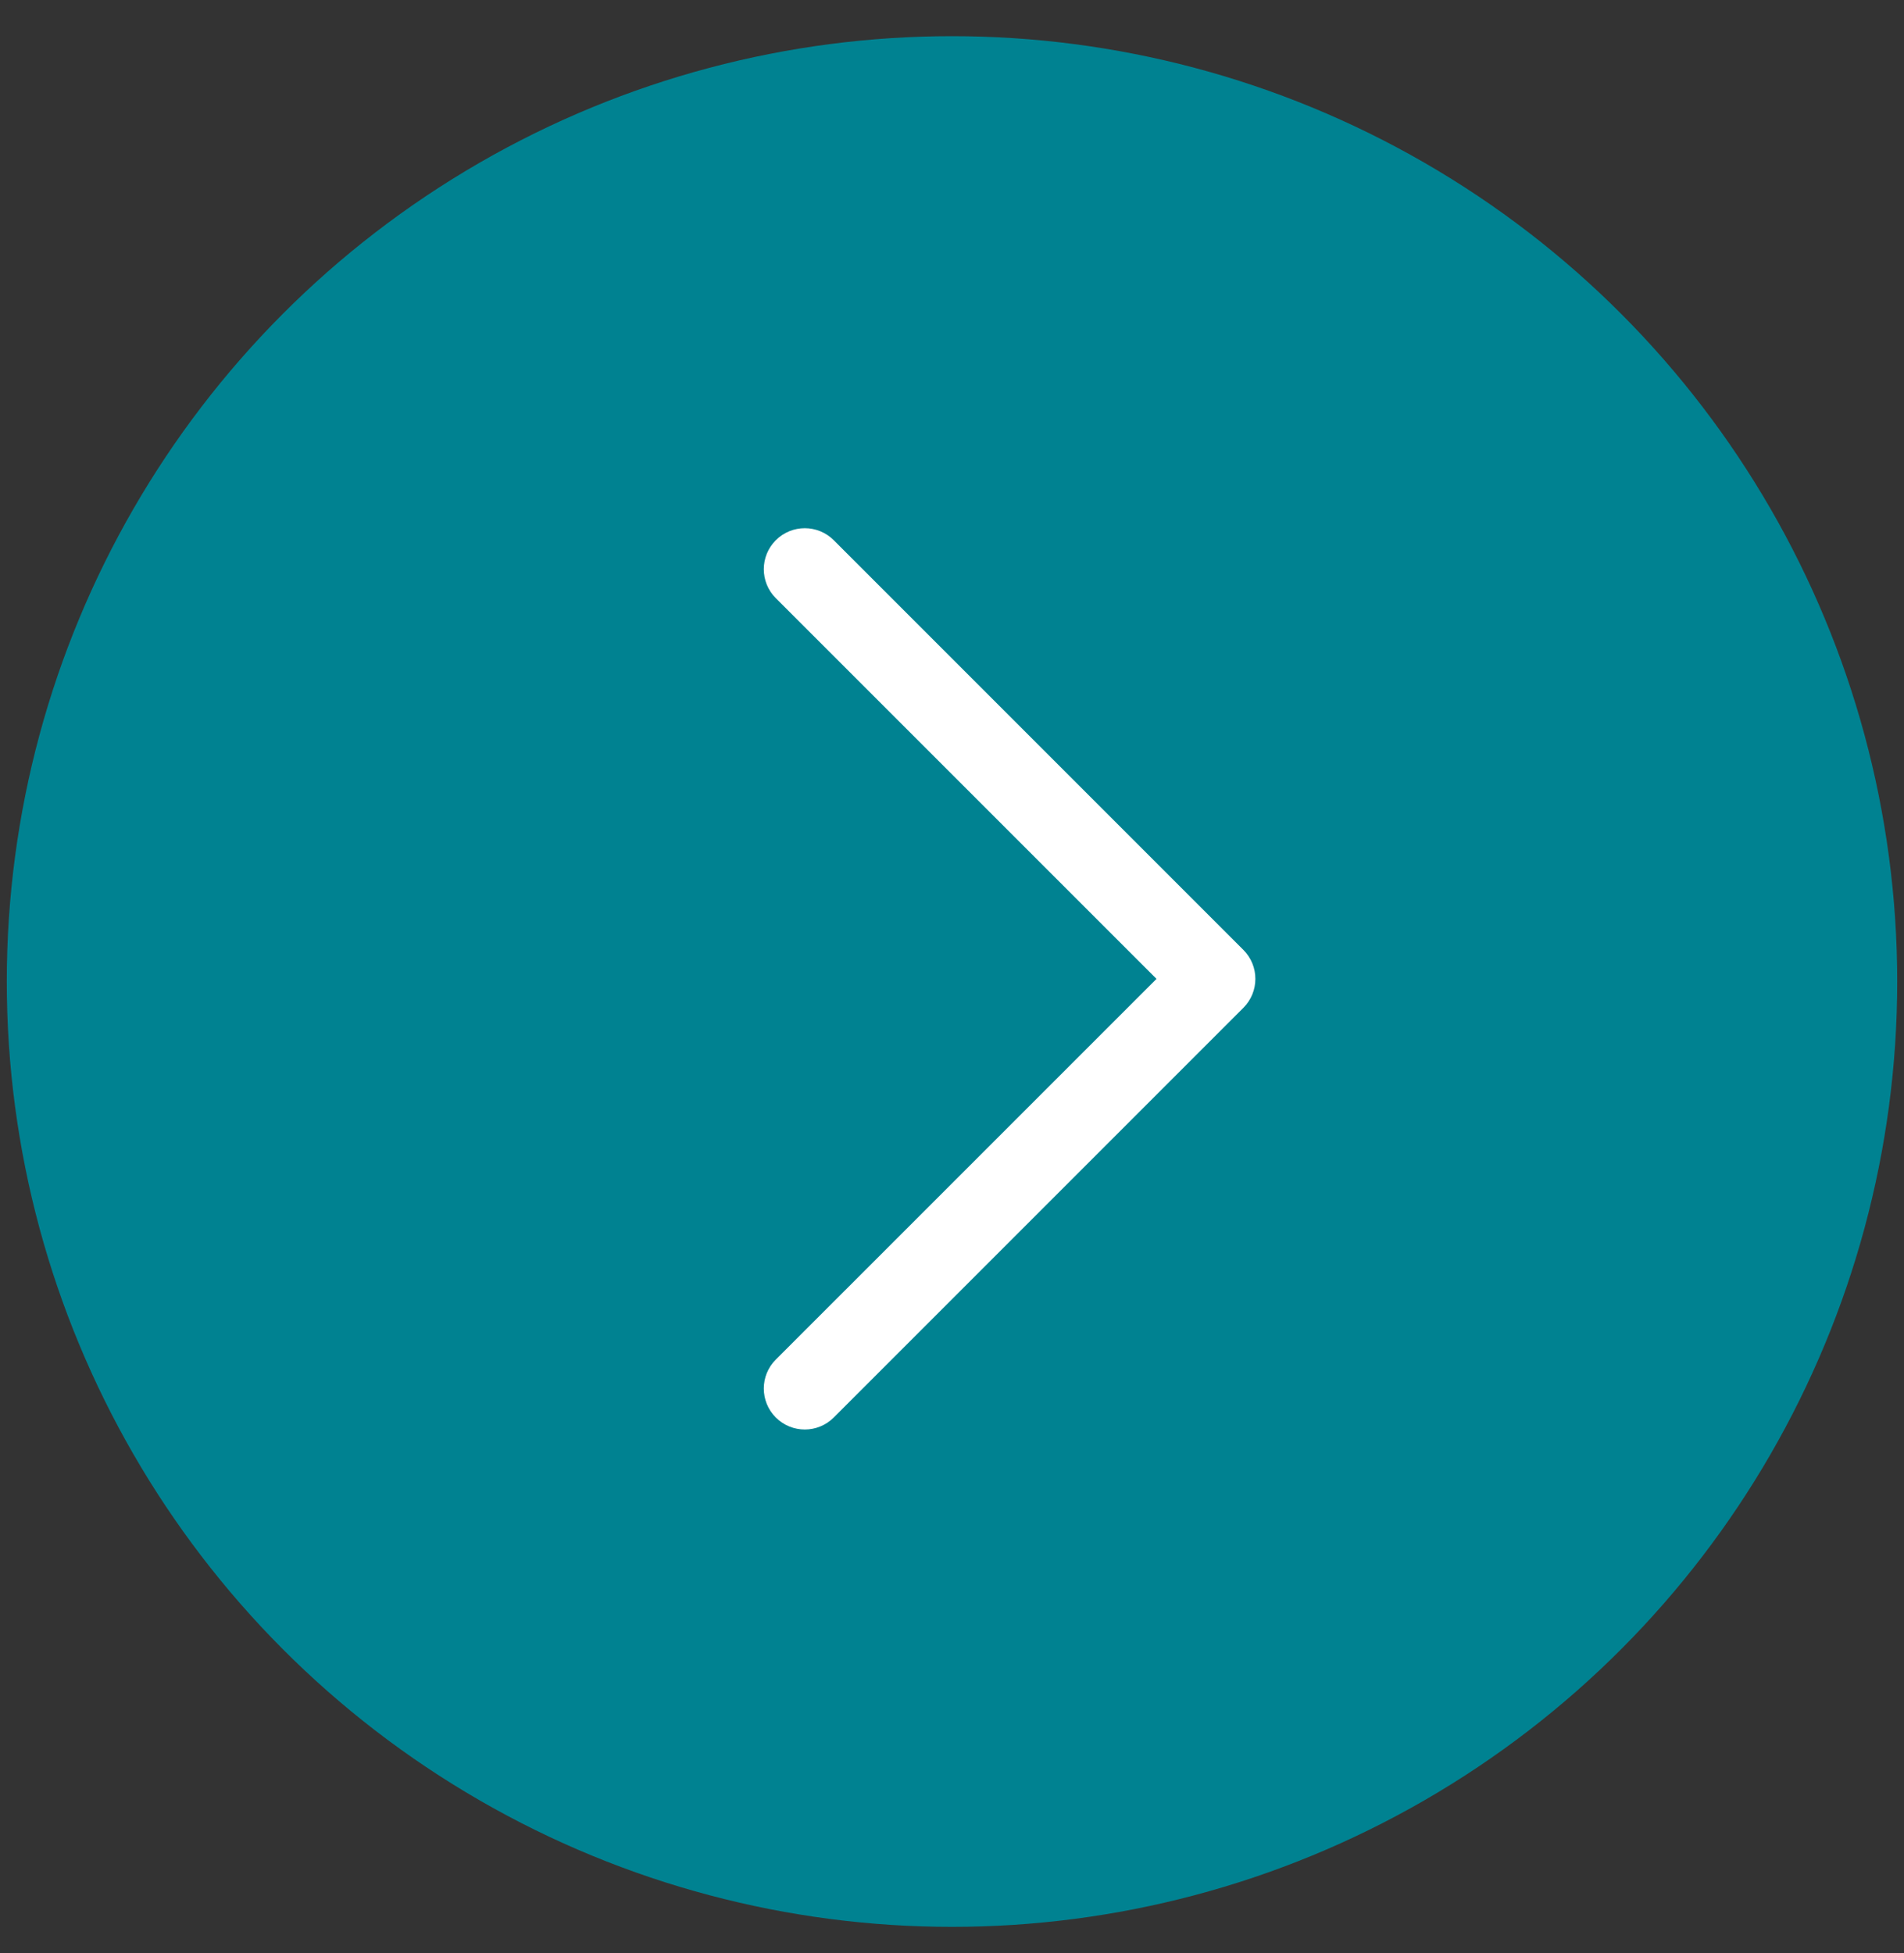 <svg width="39" height="40" viewBox="0 0 39 40" fill="none" xmlns="http://www.w3.org/2000/svg">
<rect x="0" y="0" width="39" height="40" fill="#333333" stroke="none"/>
<circle cx="19.5" cy="20.102" r="19.361" transform="rotate(-180 19.5 20.102)" fill="#008291"/>
<path d="M16.485 29.277C16.27 29.277 16.055 29.195 15.891 29.031C15.563 28.703 15.563 28.172 15.891 27.845L23.689 20.048L15.891 12.251C15.563 11.923 15.563 11.392 15.891 11.064C16.219 10.736 16.75 10.736 17.078 11.064L25.468 19.454C25.796 19.782 25.796 20.313 25.468 20.641L17.078 29.031C16.914 29.195 16.699 29.277 16.485 29.277Z" fill="white"/>
</svg>
